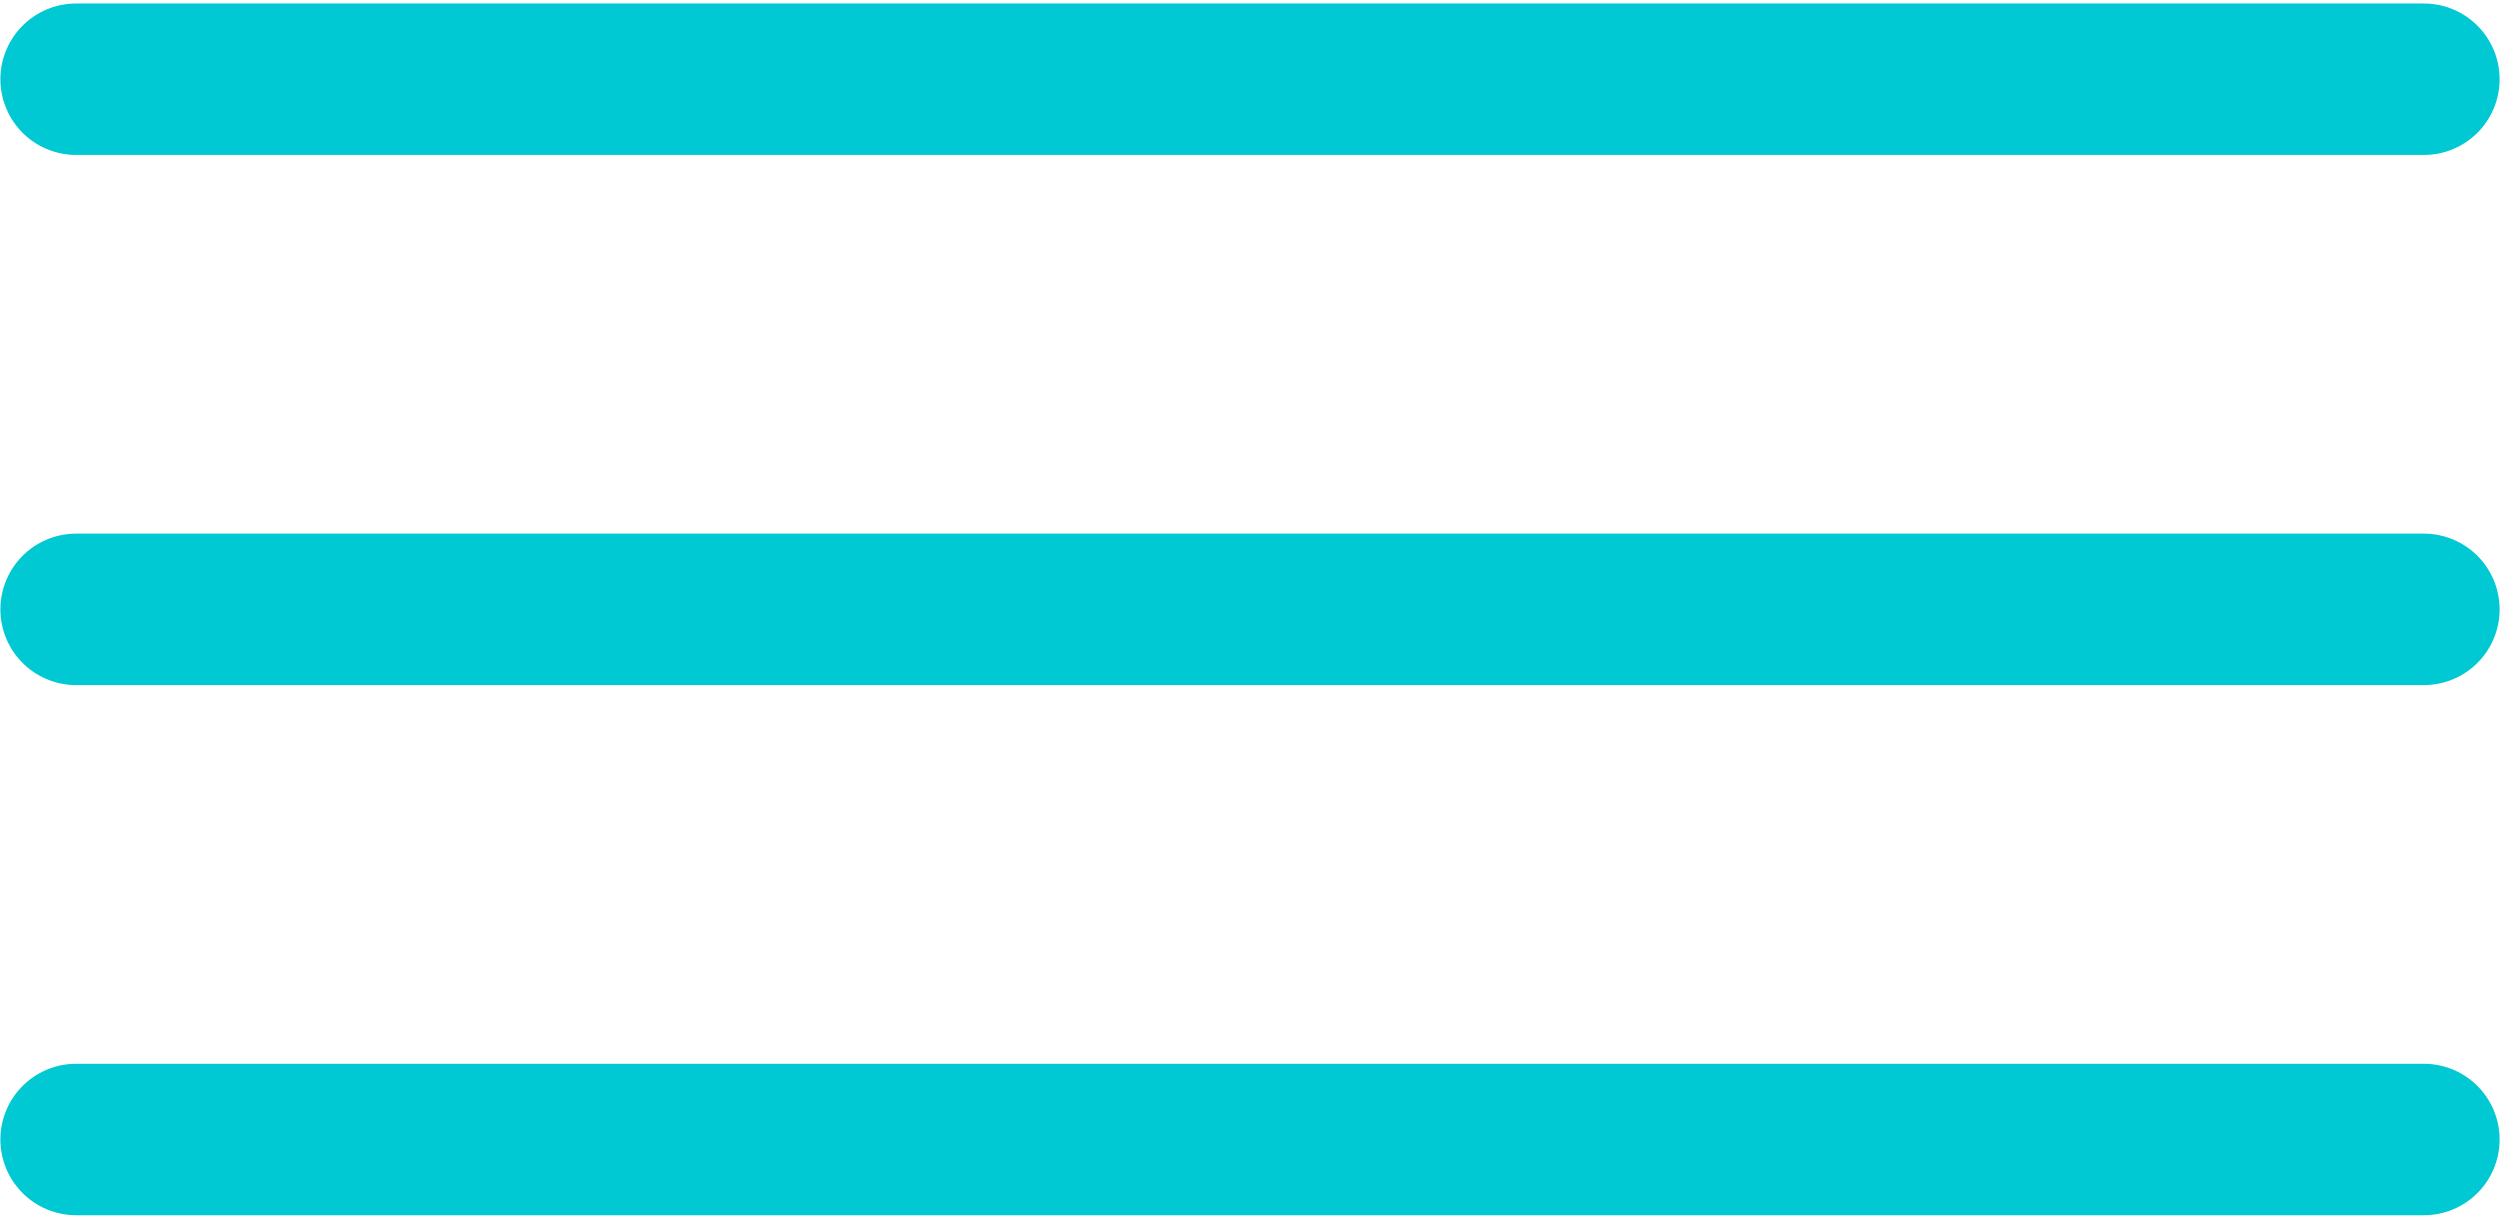 <?xml version="1.0" encoding="UTF-8"?> <svg xmlns="http://www.w3.org/2000/svg" width="624" height="304" viewBox="0 0 624 304" fill="none"> <path d="M19 19.774H605" stroke="#00C9D3" stroke-width="37.806" stroke-linecap="round"></path> <path d="M19 152.097H605" stroke="#00C9D3" stroke-width="37.806" stroke-linecap="round"></path> <path d="M19 284.42H605" stroke="#00C9D3" stroke-width="37.806" stroke-linecap="round"></path> </svg> 